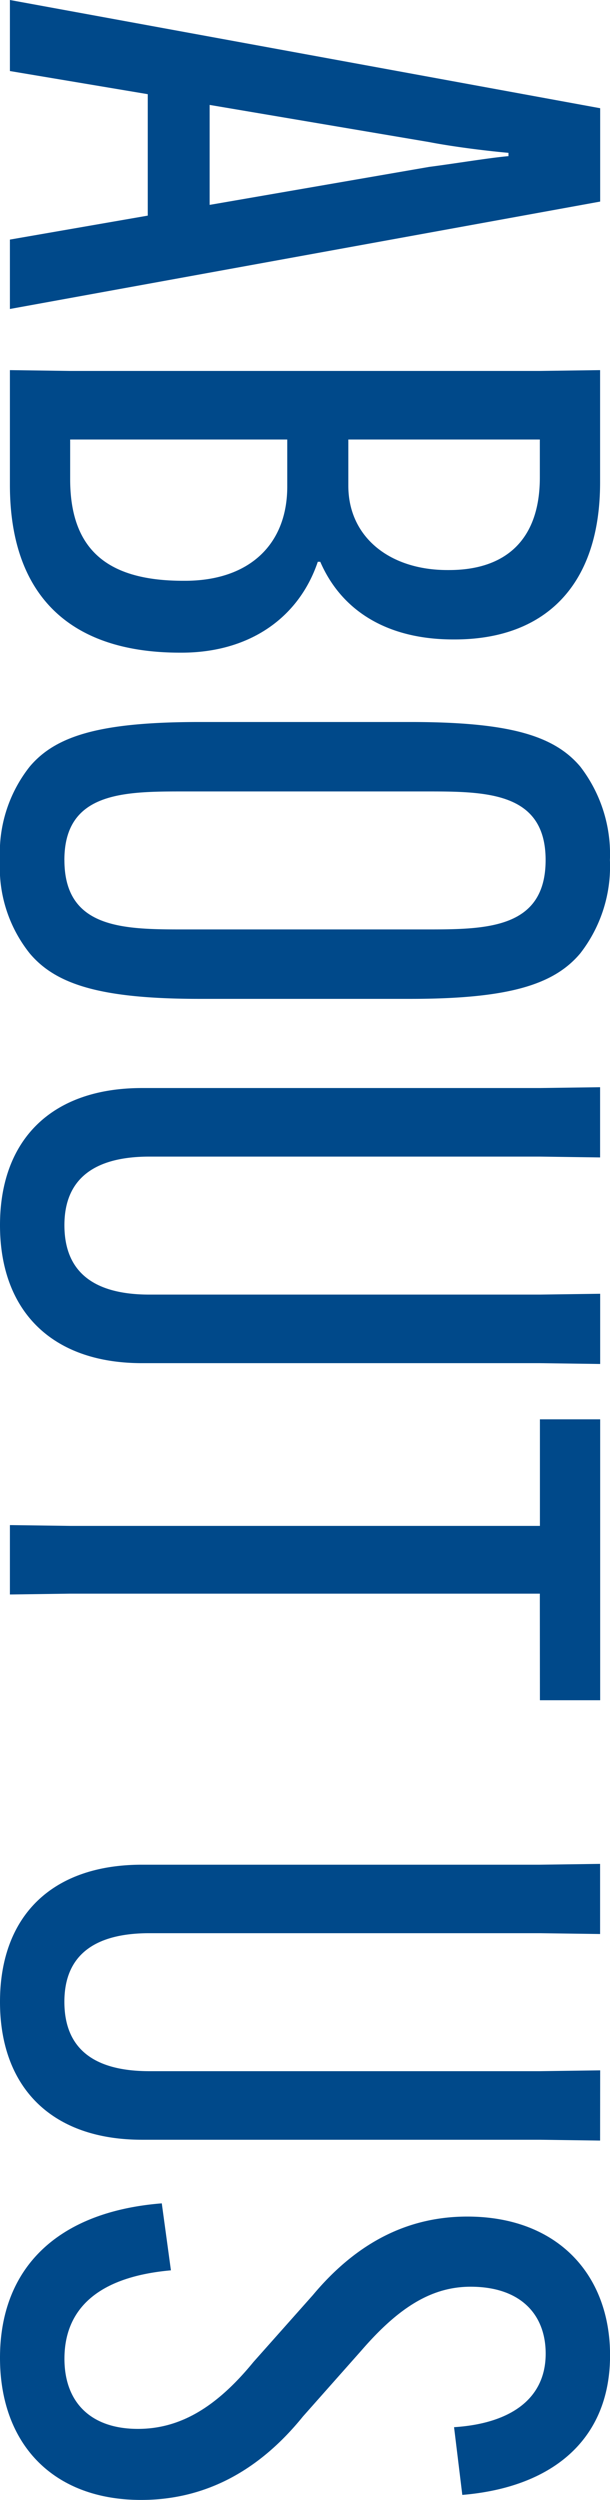 <svg xmlns="http://www.w3.org/2000/svg" width="39.167" height="160.378" viewBox="0 0 39.167 160.378"><path id="title_about_tate" d="M-74.438-8.851h7.791L-65.11,0h4.452l-6.89-37.9h-5.989L-80.48,0h4.558Zm3.074-18.073c.318-1.643.583-3.869.689-5.088h.212c.106,1.219.477,3.445.689,5.088l2.438,14.1h-6.413ZM-49.369,0c7,0,10.759-3.763,10.759-10.918v-.106c0-4.346-2.226-7.526-5.83-8.745v-.159c3.18-1.378,4.982-4.346,4.982-8.533v-.106c0-5.671-3.339-9.328-10.07-9.328h-7.208l.053,3.869V-3.869L-56.736,0Zm-2.915-3.869V-17.808h3.021c3.71,0,6.042,2.438,6.042,6.572v.106c0,4.77-1.908,7.261-6.519,7.261Zm0-30.157h2.438c3.975,0,5.936,2.173,5.936,5.83v.106c0,3.71-2.12,6.36-5.406,6.36h-2.968ZM-25.307.636a8.815,8.815,0,0,0,5.989-1.908C-17.3-2.968-16.4-5.883-16.4-12.19V-25.7c0-6.307-.9-9.222-2.915-10.918a9.092,9.092,0,0,0-5.989-1.908A9.2,9.2,0,0,0-31.3-36.623c-2.014,1.7-2.862,4.611-2.862,10.918V-12.19c0,6.307.848,9.222,2.862,10.918A8.911,8.911,0,0,0-25.307.636Zm0-4.134c-4.4,0-4.4-3.869-4.4-7.738V-26.659c0-3.869,0-7.738,4.4-7.738,4.452,0,4.452,3.869,4.452,7.738v15.423C-20.855-7.367-20.855-3.5-25.307-3.5ZM2.518-37.9l.053,3.869V-8.957C2.571-5.406,1.14-3.5-1.881-3.5c-2.968,0-4.4-1.908-4.4-5.459V-34.026l.053-3.869h-4.505l.053,3.869V-8.48c0,5.83,3.339,9.116,8.8,9.116S6.97-2.65,6.97-8.48V-34.026L7.023-37.9Zm26.076,3.869V-37.9H10.573v3.869H17.41V-3.869L17.358,0H21.81l-.053-3.869V-34.026ZM52.338-37.9l.053,3.869V-8.957c0,3.551-1.431,5.459-4.452,5.459-2.968,0-4.4-1.908-4.4-5.459V-34.026l.053-3.869h-4.5l.053,3.869V-8.48c0,5.83,3.339,9.116,8.8,9.116S56.79-2.65,56.79-8.48V-34.026l.053-3.869ZM60.87-9.752C61.4-3.074,65,.636,70.781.636c5.512,0,9.116-3.392,9.116-9.063,0-3.975-1.749-7.473-5.353-10.388L70.3-22.578c-2.756-2.385-4.081-4.505-4.081-7,0-3.233,1.8-4.823,4.293-4.823,3.021,0,4.5,2.438,4.717,5.883l4.346-.53c-.477-5.724-3.5-9.487-8.957-9.487-5.194,0-8.9,3.392-8.9,9.169,0,3.6,1.484,6.943,5.035,9.911l4.293,3.816c2.915,2.385,4.293,4.717,4.293,7.42,0,3.021-1.7,4.717-4.5,4.717-3.127,0-5.247-2.067-5.671-6.837Z" transform="translate(0.636 80.48) rotate(90)" fill="#00498a"></path></svg>